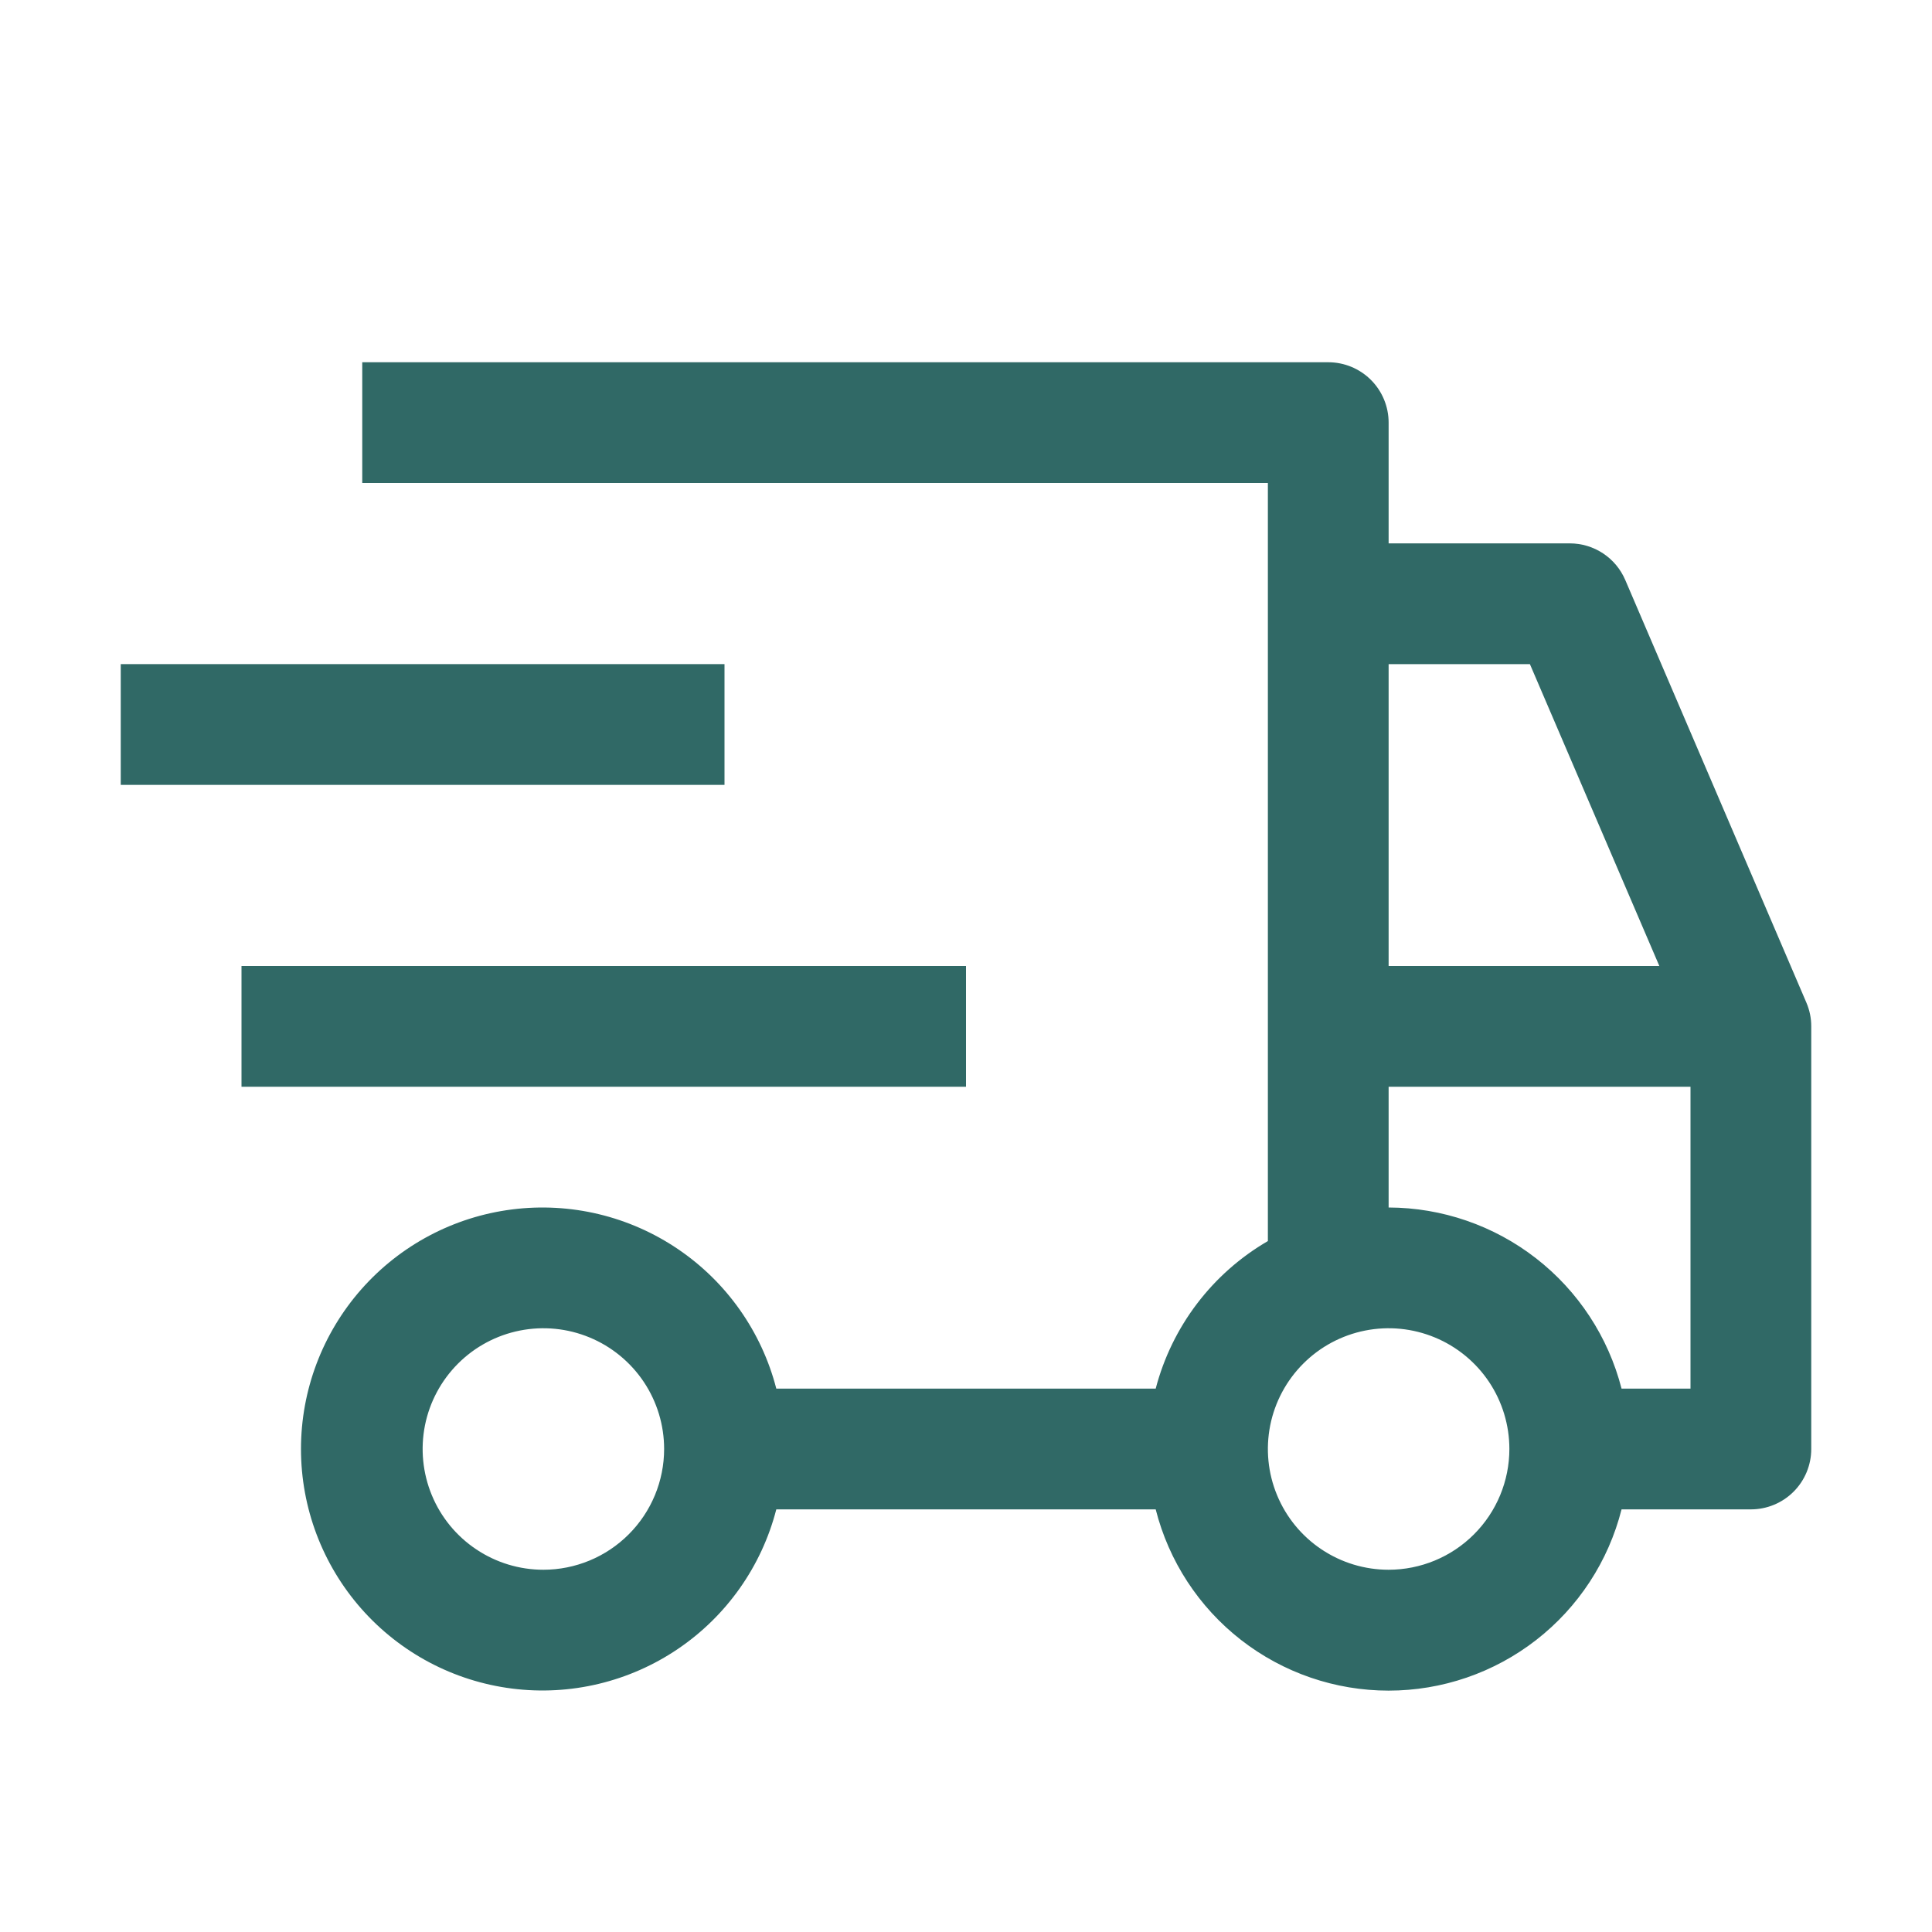 <svg width="80" height="80" viewBox="0 0 80 80" fill="none" xmlns="http://www.w3.org/2000/svg">
<path d="M10 40H40V45H10V40ZM5 27.5H30V32.5H5V27.5Z" fill="#306966"/>
<path d="M74.798 41.515L67.298 24.015C67.105 23.565 66.785 23.182 66.377 22.913C65.968 22.643 65.49 22.5 65 22.5H57.5V17.5C57.5 16.837 57.237 16.201 56.768 15.732C56.299 15.263 55.663 15 55 15H15V20H52.5V51.39C51.361 52.051 50.364 52.932 49.567 53.981C48.77 55.029 48.188 56.225 47.855 57.5H32.145C31.537 55.143 30.09 53.09 28.075 51.724C26.061 50.358 23.617 49.773 21.203 50.08C18.788 50.386 16.569 51.563 14.96 53.389C13.351 55.216 12.463 57.566 12.463 60C12.463 62.434 13.351 64.784 14.96 66.611C16.569 68.437 18.788 69.614 21.203 69.92C23.617 70.227 26.061 69.642 28.075 68.276C30.09 66.91 31.537 64.857 32.145 62.5H47.855C48.399 64.646 49.643 66.549 51.39 67.908C53.137 69.267 55.287 70.005 57.5 70.005C59.714 70.005 61.864 69.267 63.611 67.908C65.358 66.549 66.602 64.646 67.145 62.5H72.5C73.163 62.5 73.799 62.237 74.268 61.768C74.737 61.299 75 60.663 75 60V42.5C75.001 42.161 74.932 41.826 74.798 41.515ZM22.5 65C21.511 65 20.545 64.707 19.723 64.157C18.9 63.608 18.259 62.827 17.881 61.913C17.503 61 17.404 59.995 17.596 59.025C17.789 58.055 18.266 57.164 18.965 56.465C19.664 55.765 20.555 55.289 21.525 55.096C22.495 54.903 23.5 55.002 24.414 55.381C25.327 55.759 26.108 56.4 26.658 57.222C27.207 58.044 27.5 59.011 27.5 60C27.499 61.326 26.972 62.597 26.034 63.534C25.097 64.472 23.826 64.999 22.5 65ZM57.5 27.5H63.35L68.71 40H57.5V27.5ZM57.5 65C56.511 65 55.545 64.707 54.722 64.157C53.9 63.608 53.259 62.827 52.881 61.913C52.502 61 52.404 59.995 52.596 59.025C52.789 58.055 53.266 57.164 53.965 56.465C54.664 55.765 55.555 55.289 56.525 55.096C57.495 54.903 58.5 55.002 59.414 55.381C60.327 55.759 61.108 56.4 61.658 57.222C62.207 58.044 62.5 59.011 62.5 60C62.499 61.326 61.972 62.597 61.034 63.534C60.097 64.472 58.826 64.999 57.5 65ZM70 57.5H67.145C66.595 55.359 65.349 53.46 63.603 52.103C61.858 50.746 59.711 50.006 57.5 50V45H70V57.5Z" fill="#306966"/>
</svg>
